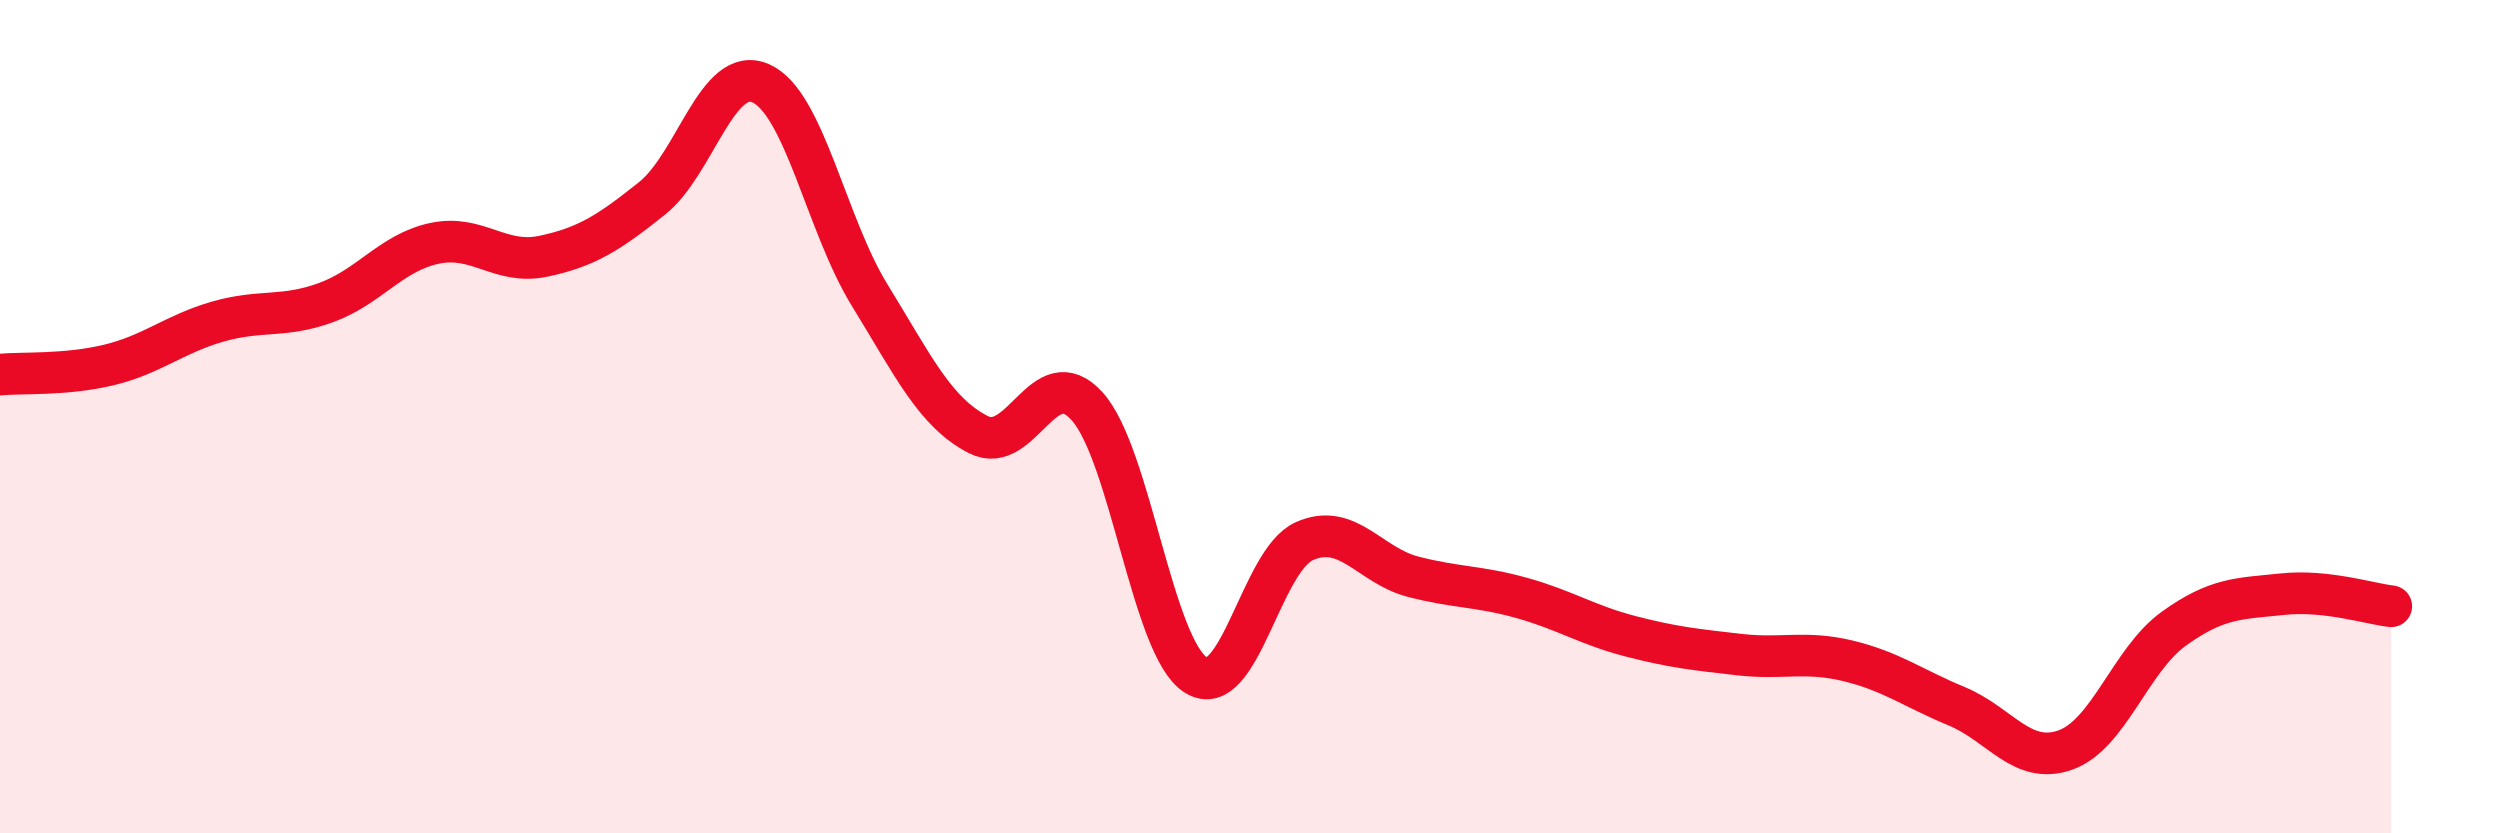 
    <svg width="60" height="20" viewBox="0 0 60 20" xmlns="http://www.w3.org/2000/svg">
      <path
        d="M 0,8.99 C 0.52,8.94 1.57,9.01 2.61,8.76 C 3.65,8.51 4.18,8.02 5.22,7.72 C 6.26,7.42 6.79,7.64 7.83,7.26 C 8.87,6.88 9.39,6.06 10.43,5.84 C 11.47,5.62 12,6.37 13.04,6.15 C 14.08,5.93 14.61,5.59 15.65,4.76 C 16.69,3.93 17.22,1.54 18.26,2 C 19.3,2.46 19.83,5.39 20.87,7.08 C 21.91,8.77 22.44,9.9 23.48,10.43 C 24.52,10.96 25.05,8.6 26.09,9.75 C 27.13,10.9 27.66,15.55 28.7,16.2 C 29.74,16.85 30.26,13.46 31.3,12.99 C 32.34,12.52 32.87,13.57 33.91,13.84 C 34.95,14.11 35.48,14.06 36.52,14.35 C 37.56,14.64 38.09,15 39.13,15.27 C 40.17,15.54 40.7,15.59 41.74,15.71 C 42.78,15.83 43.31,15.61 44.35,15.86 C 45.39,16.11 45.92,16.52 46.96,16.95 C 48,17.38 48.53,18.37 49.57,18 C 50.61,17.63 51.13,15.84 52.17,15.09 C 53.21,14.34 53.74,14.37 54.78,14.26 C 55.82,14.15 56.87,14.49 57.39,14.55L57.39 20L0 20Z"
        fill="#EB0A25"
        opacity="0.1"
        stroke-linecap="round"
        stroke-linejoin="round"
      />
      <path
        d="M 0,8.99 C 0.52,8.94 1.57,9.01 2.61,8.76 C 3.65,8.51 4.18,8.02 5.22,7.72 C 6.26,7.42 6.79,7.64 7.83,7.26 C 8.87,6.88 9.39,6.06 10.43,5.84 C 11.47,5.62 12,6.37 13.04,6.15 C 14.08,5.93 14.61,5.59 15.65,4.76 C 16.69,3.93 17.22,1.54 18.26,2 C 19.3,2.46 19.83,5.39 20.87,7.08 C 21.91,8.77 22.44,9.9 23.48,10.43 C 24.52,10.96 25.05,8.6 26.09,9.75 C 27.13,10.9 27.66,15.55 28.7,16.2 C 29.74,16.85 30.26,13.46 31.3,12.99 C 32.34,12.52 32.87,13.57 33.91,13.84 C 34.95,14.11 35.48,14.06 36.52,14.35 C 37.56,14.64 38.09,15 39.13,15.27 C 40.17,15.54 40.7,15.59 41.74,15.71 C 42.78,15.83 43.31,15.61 44.35,15.86 C 45.39,16.11 45.92,16.52 46.96,16.95 C 48,17.38 48.53,18.37 49.57,18 C 50.61,17.63 51.13,15.84 52.17,15.09 C 53.21,14.34 53.74,14.37 54.78,14.26 C 55.82,14.15 56.87,14.49 57.39,14.55"
        stroke="#EB0A25"
        stroke-width="1"
        fill="none"
        stroke-linecap="round"
        stroke-linejoin="round"
      />
    </svg>
  